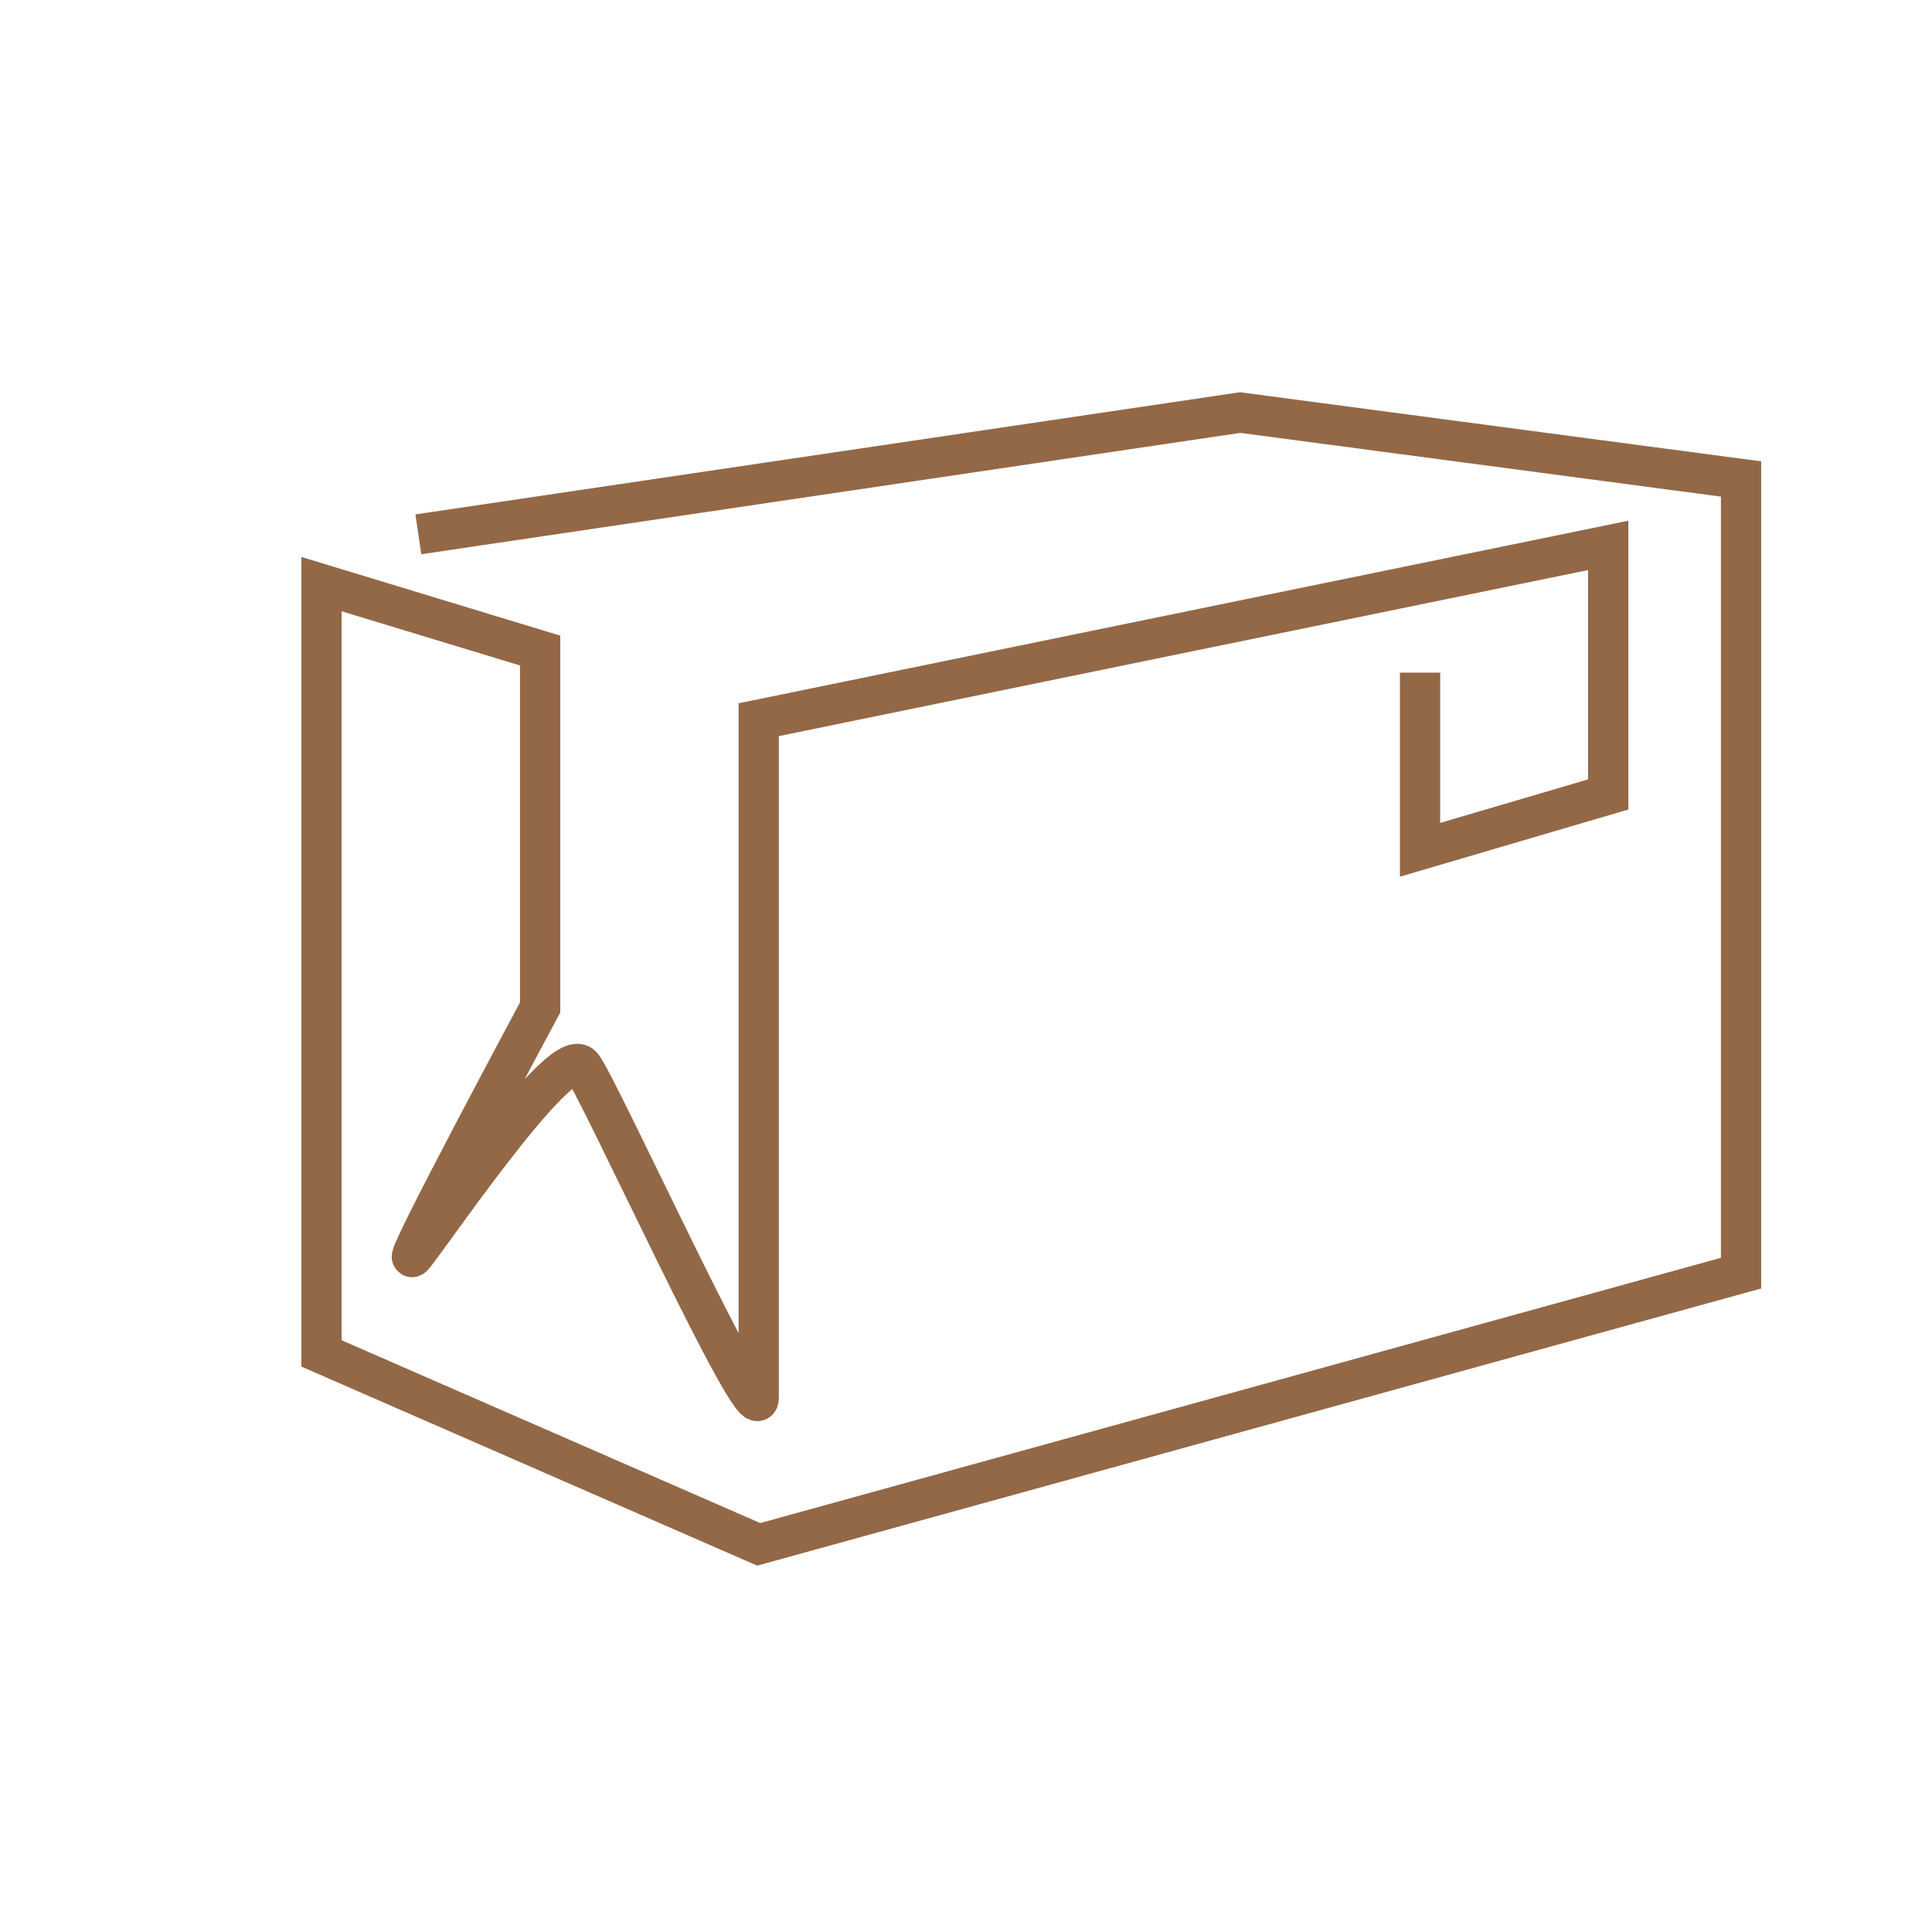 <svg width="48" height="48" viewBox="0 0 48 48" fill="none" xmlns="http://www.w3.org/2000/svg">
<path d="M10.394 13.275L30.812 10.25L43.256 11.9V31.631L18.85 38.369L7.987 33.625V14.512L13.419 16.163V25.031C13.419 25.031 9.912 31.562 10.256 31.219C10.531 30.944 13.9 25.925 14.45 26.475C14.794 26.819 18.85 35.756 18.85 34.725C18.85 34.45 18.85 17.881 18.85 17.881L39.956 13.55V19.738L35.281 21.113V16.712" stroke="#936846" stroke-miterlimit="10"/>
</svg>

